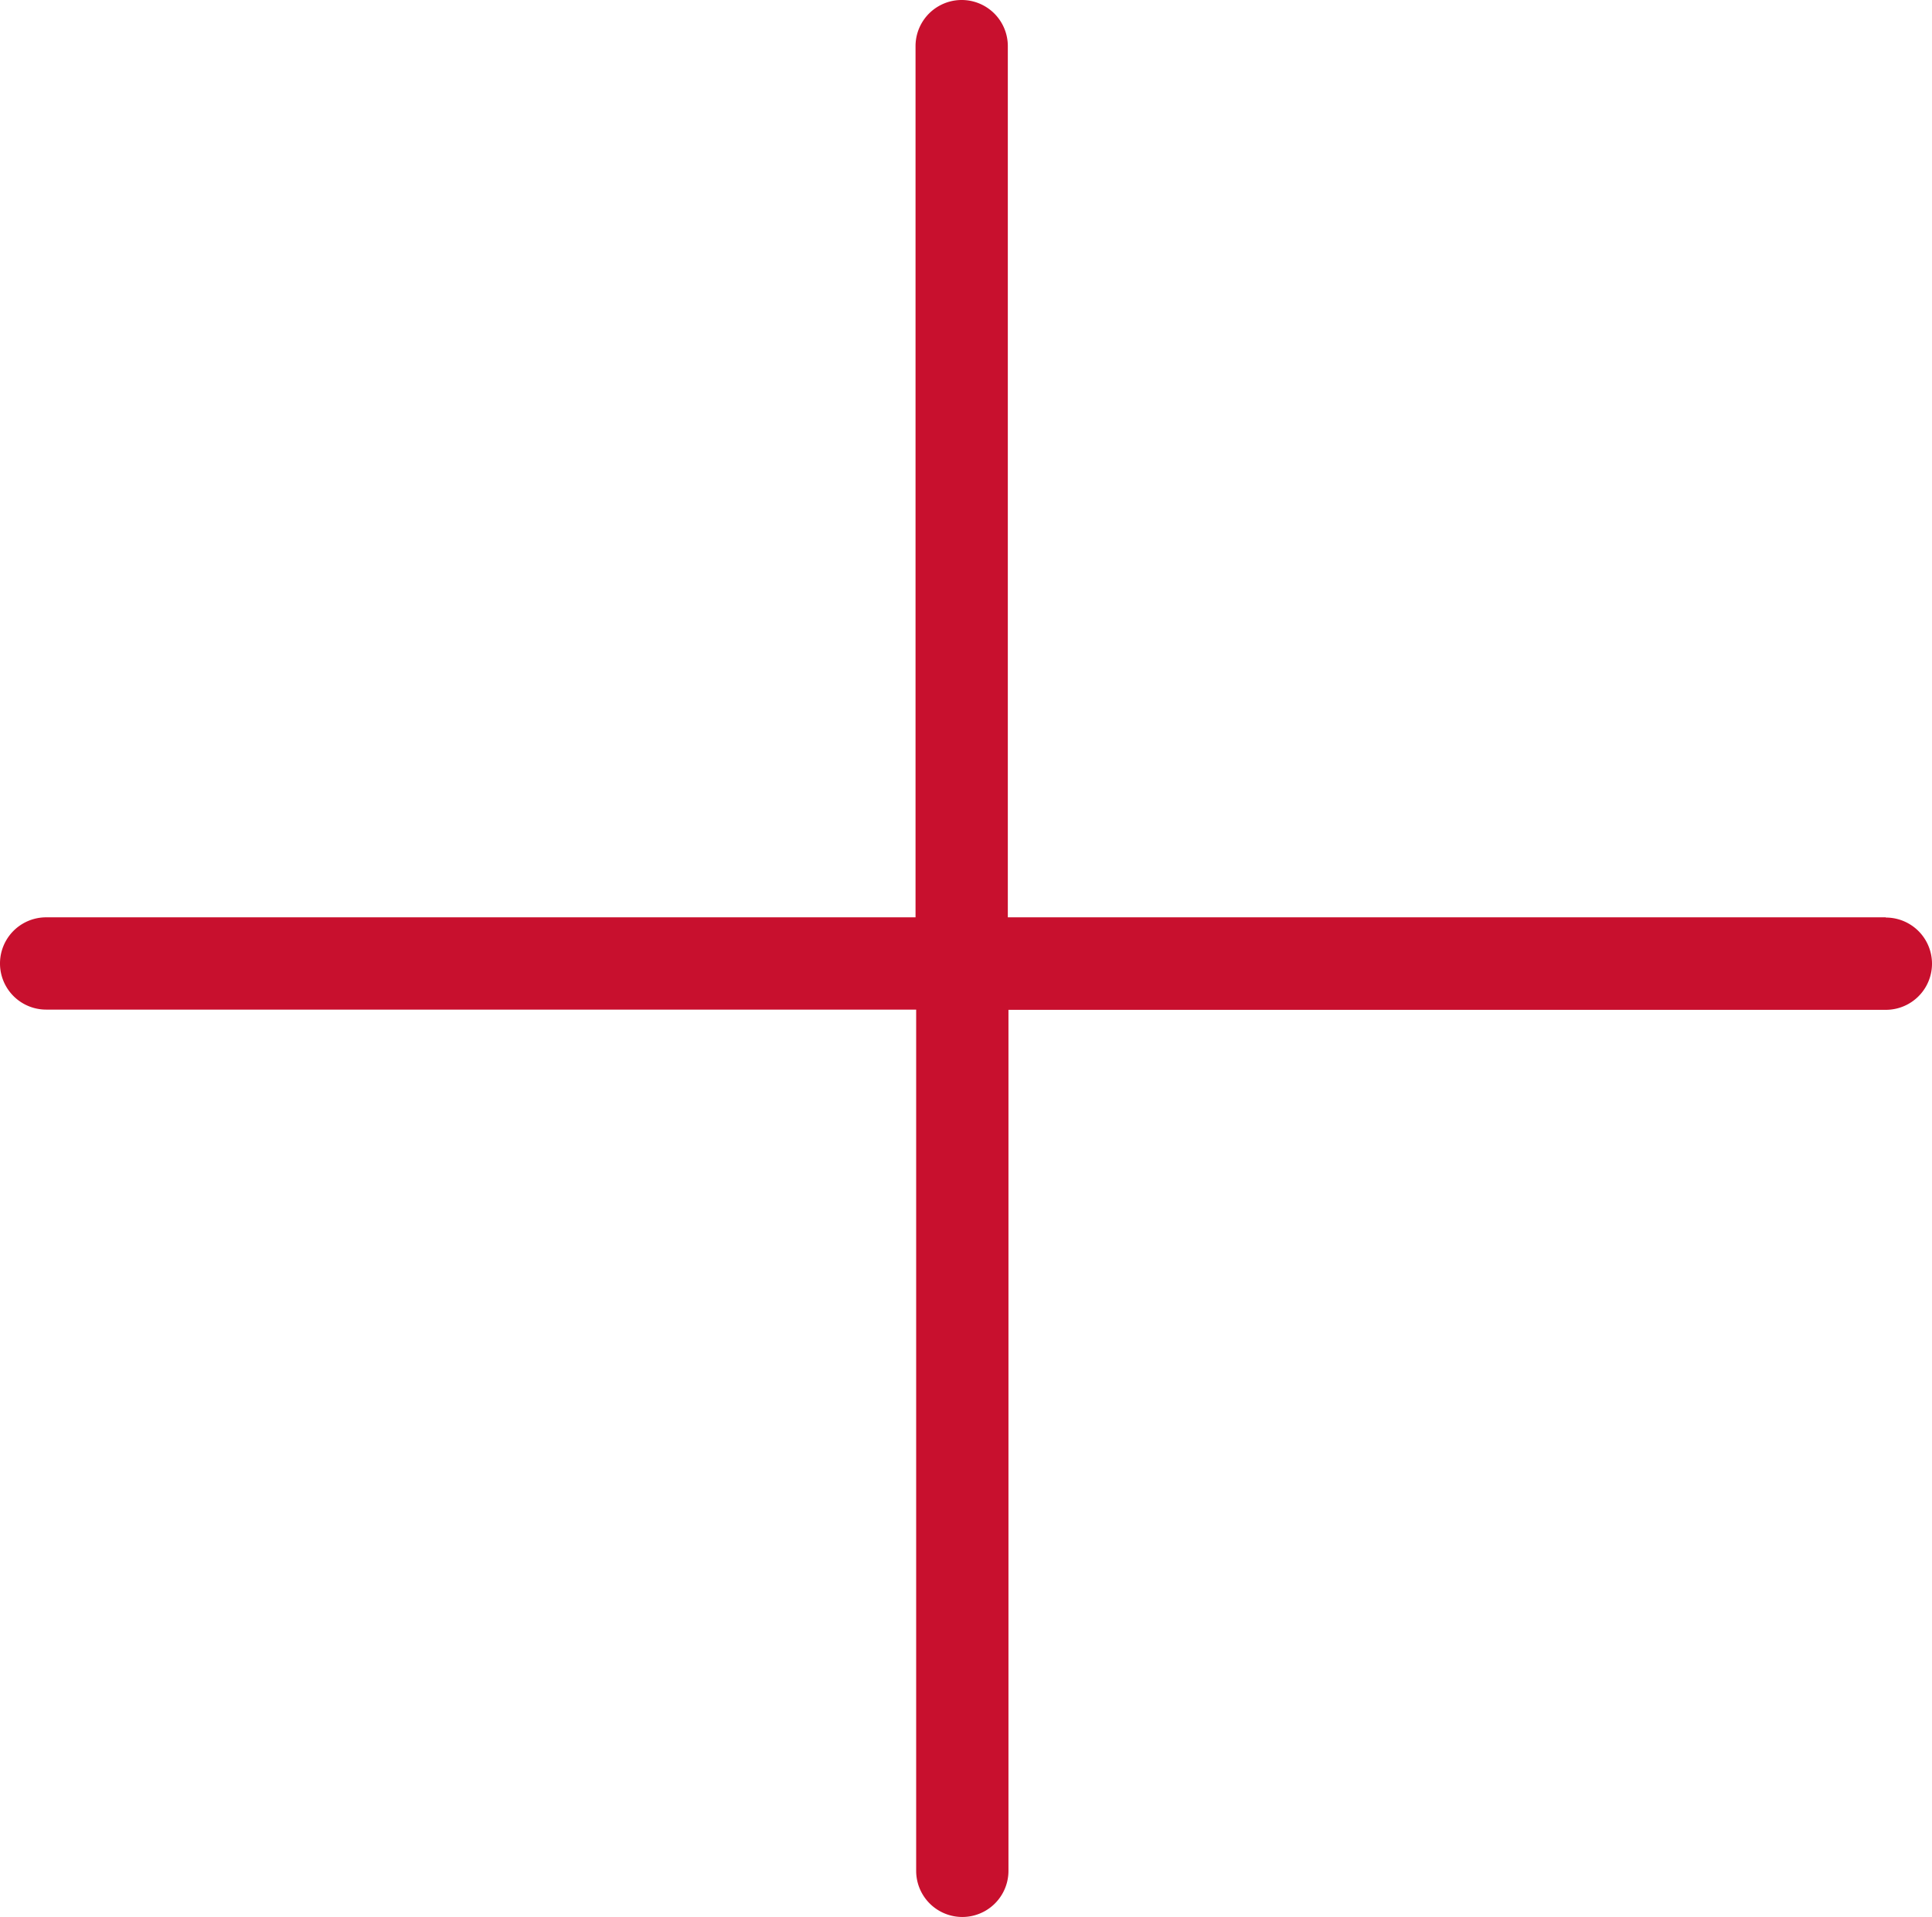 <svg xmlns="http://www.w3.org/2000/svg" width="42.705" height="42.385" viewBox="0 0 42.705 42.385"><g transform="translate(-18.77 -18.62)"><path d="M60.455,38.9H41.047V19.64a1.02,1.02,0,0,0-2.04,0V38.9H19.79a1.02,1.02,0,0,0,0,2.04H39.021v19.04a1.02,1.02,0,1,0,2.04,0V40.945H60.455a1.02,1.02,0,0,0,0-2.04Z" fill="#c8102e"/></g></svg>